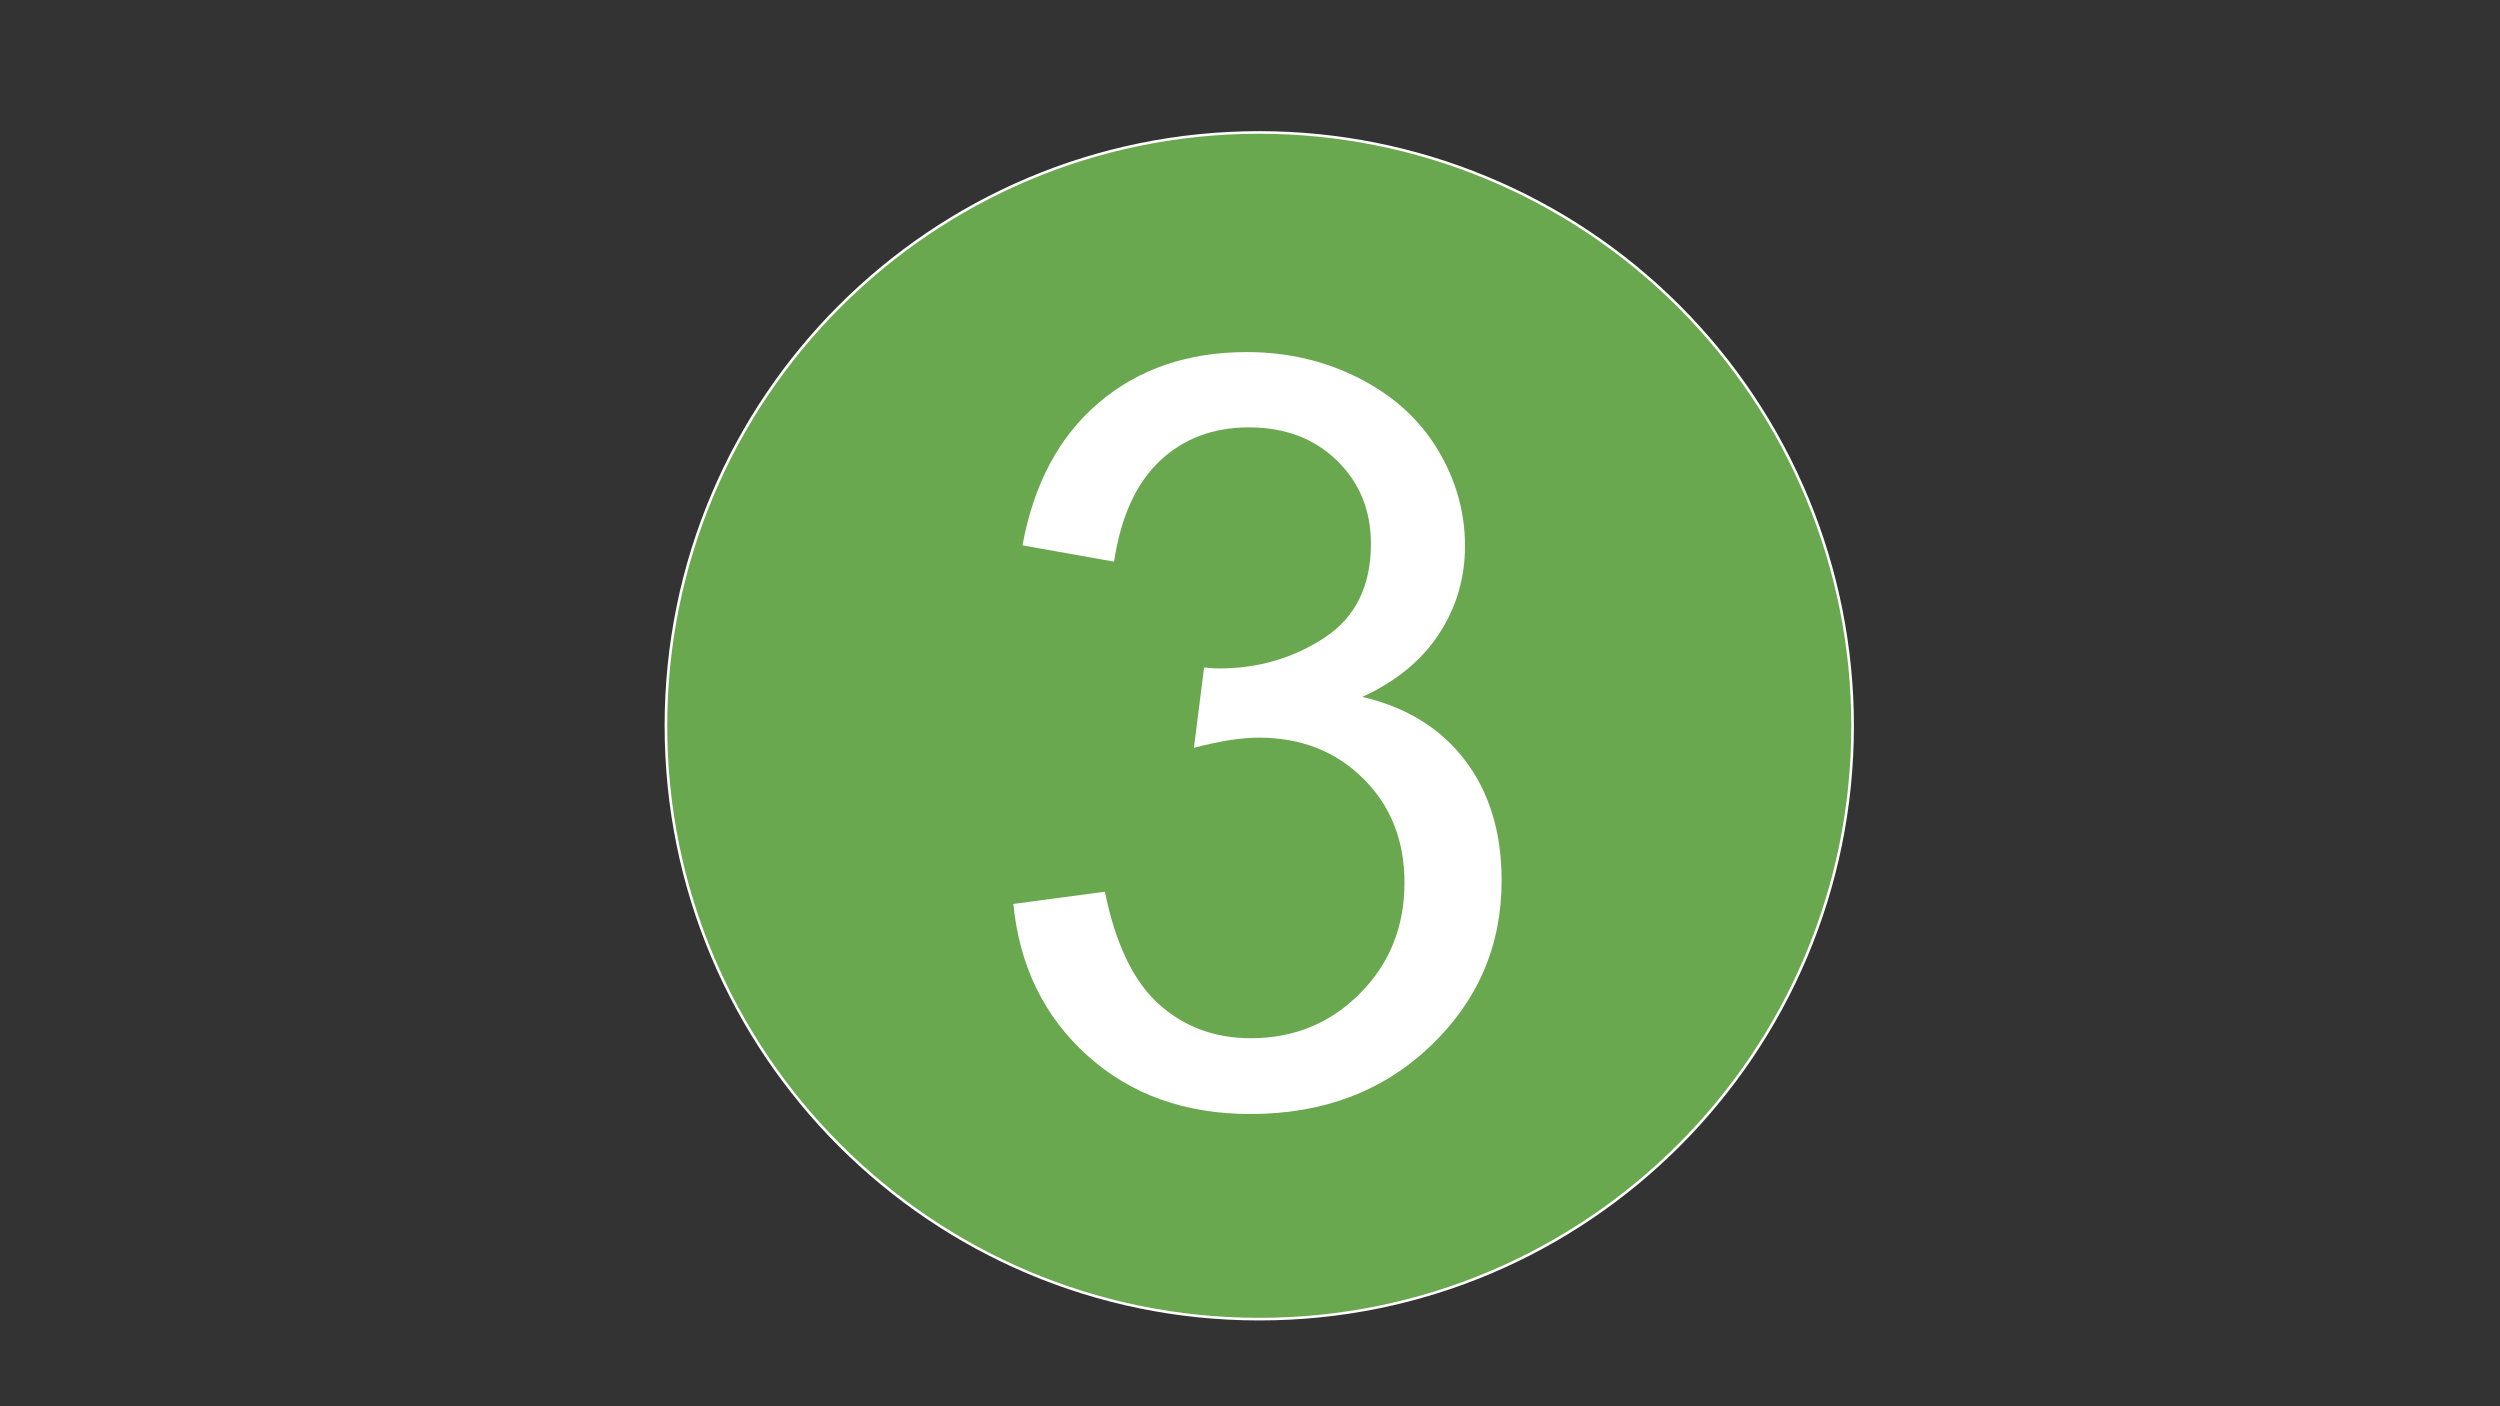 <?xml version="1.0" encoding="UTF-8" standalone="no"?>
<svg version="1.1" viewBox="0.0 0.0 960.0 540.0" fill="none" stroke="none" stroke-linecap="square" stroke-miterlimit="10" xmlns:xlink="http://www.w3.org/1999/xlink" xmlns="http://www.w3.org/2000/svg"><rect x="0.0" y="0.0" width="960.0" height="540.0" fill="#333333" stroke="none"/><clipPath id="g185390dad40_0_4.0"><path d="m0 0l960.0 0l0 540.0l-960.0 0l0 -540.0z" clip-rule="nonzero"/></clipPath><g clip-path="url(#g185390dad40_0_4.0)"><path fill="#000000" fill-opacity="0.0" d="m0 0l960.0 0l0 540.0l-960.0 0z" fill-rule="evenodd"/><path fill="#6aa84f" d="m255.714 278.706l0 0c0 -125.834 102.009 -227.843 227.843 -227.843l0 0c60.428 0 118.38 24.005 161.109 66.734c42.729 42.729 66.734 100.681 66.734 161.109l0 0c0 125.834 -102.009 227.843 -227.843 227.843l0 0c-125.834 0 -227.843 -102.009 -227.843 -227.843z" fill-rule="evenodd"/><path stroke="#ffffff" stroke-width="1.0" stroke-linejoin="round" stroke-linecap="butt" d="m255.714 278.706l0 0c0 -125.834 102.009 -227.843 227.843 -227.843l0 0c60.428 0 118.38 24.005 161.109 66.734c42.729 42.729 66.734 100.681 66.734 161.109l0 0c0 125.834 -102.009 227.843 -227.843 227.843l0 0c-125.834 0 -227.843 -102.009 -227.843 -227.843z" fill-rule="evenodd"/><path fill="#ffffff" d="m389.123 347.112l35.156 -4.688q6.062 29.891 20.609 43.078q14.547 13.172 35.453 13.172q24.797 0 41.891 -17.188q17.094 -17.188 17.094 -42.578q0 -24.219 -15.828 -39.938q-15.813 -15.719 -40.234 -15.719q-9.953 0 -24.797 3.906l3.906 -30.859q3.516 0.391 5.656 0.391q22.469 0 40.438 -11.719q17.969 -11.719 17.969 -36.141q0 -19.328 -13.094 -32.016q-13.078 -12.703 -33.781 -12.703q-20.516 0 -34.188 12.891q-13.672 12.891 -17.578 38.672l-35.156 -6.25q6.453 -35.359 29.297 -54.781q22.859 -19.438 56.844 -19.438q23.438 0 43.156 10.062q19.734 10.047 30.172 27.438q10.453 17.375 10.453 36.906q0 18.562 -9.969 33.797q-9.953 15.234 -29.484 24.219q25.391 5.859 39.453 24.312q14.062 18.453 14.062 46.188q0 37.5 -27.344 63.578q-27.344 26.078 -69.141 26.078q-37.688 0 -62.594 -22.453q-24.906 -22.469 -28.422 -58.219z" fill-rule="nonzero"/></g></svg>